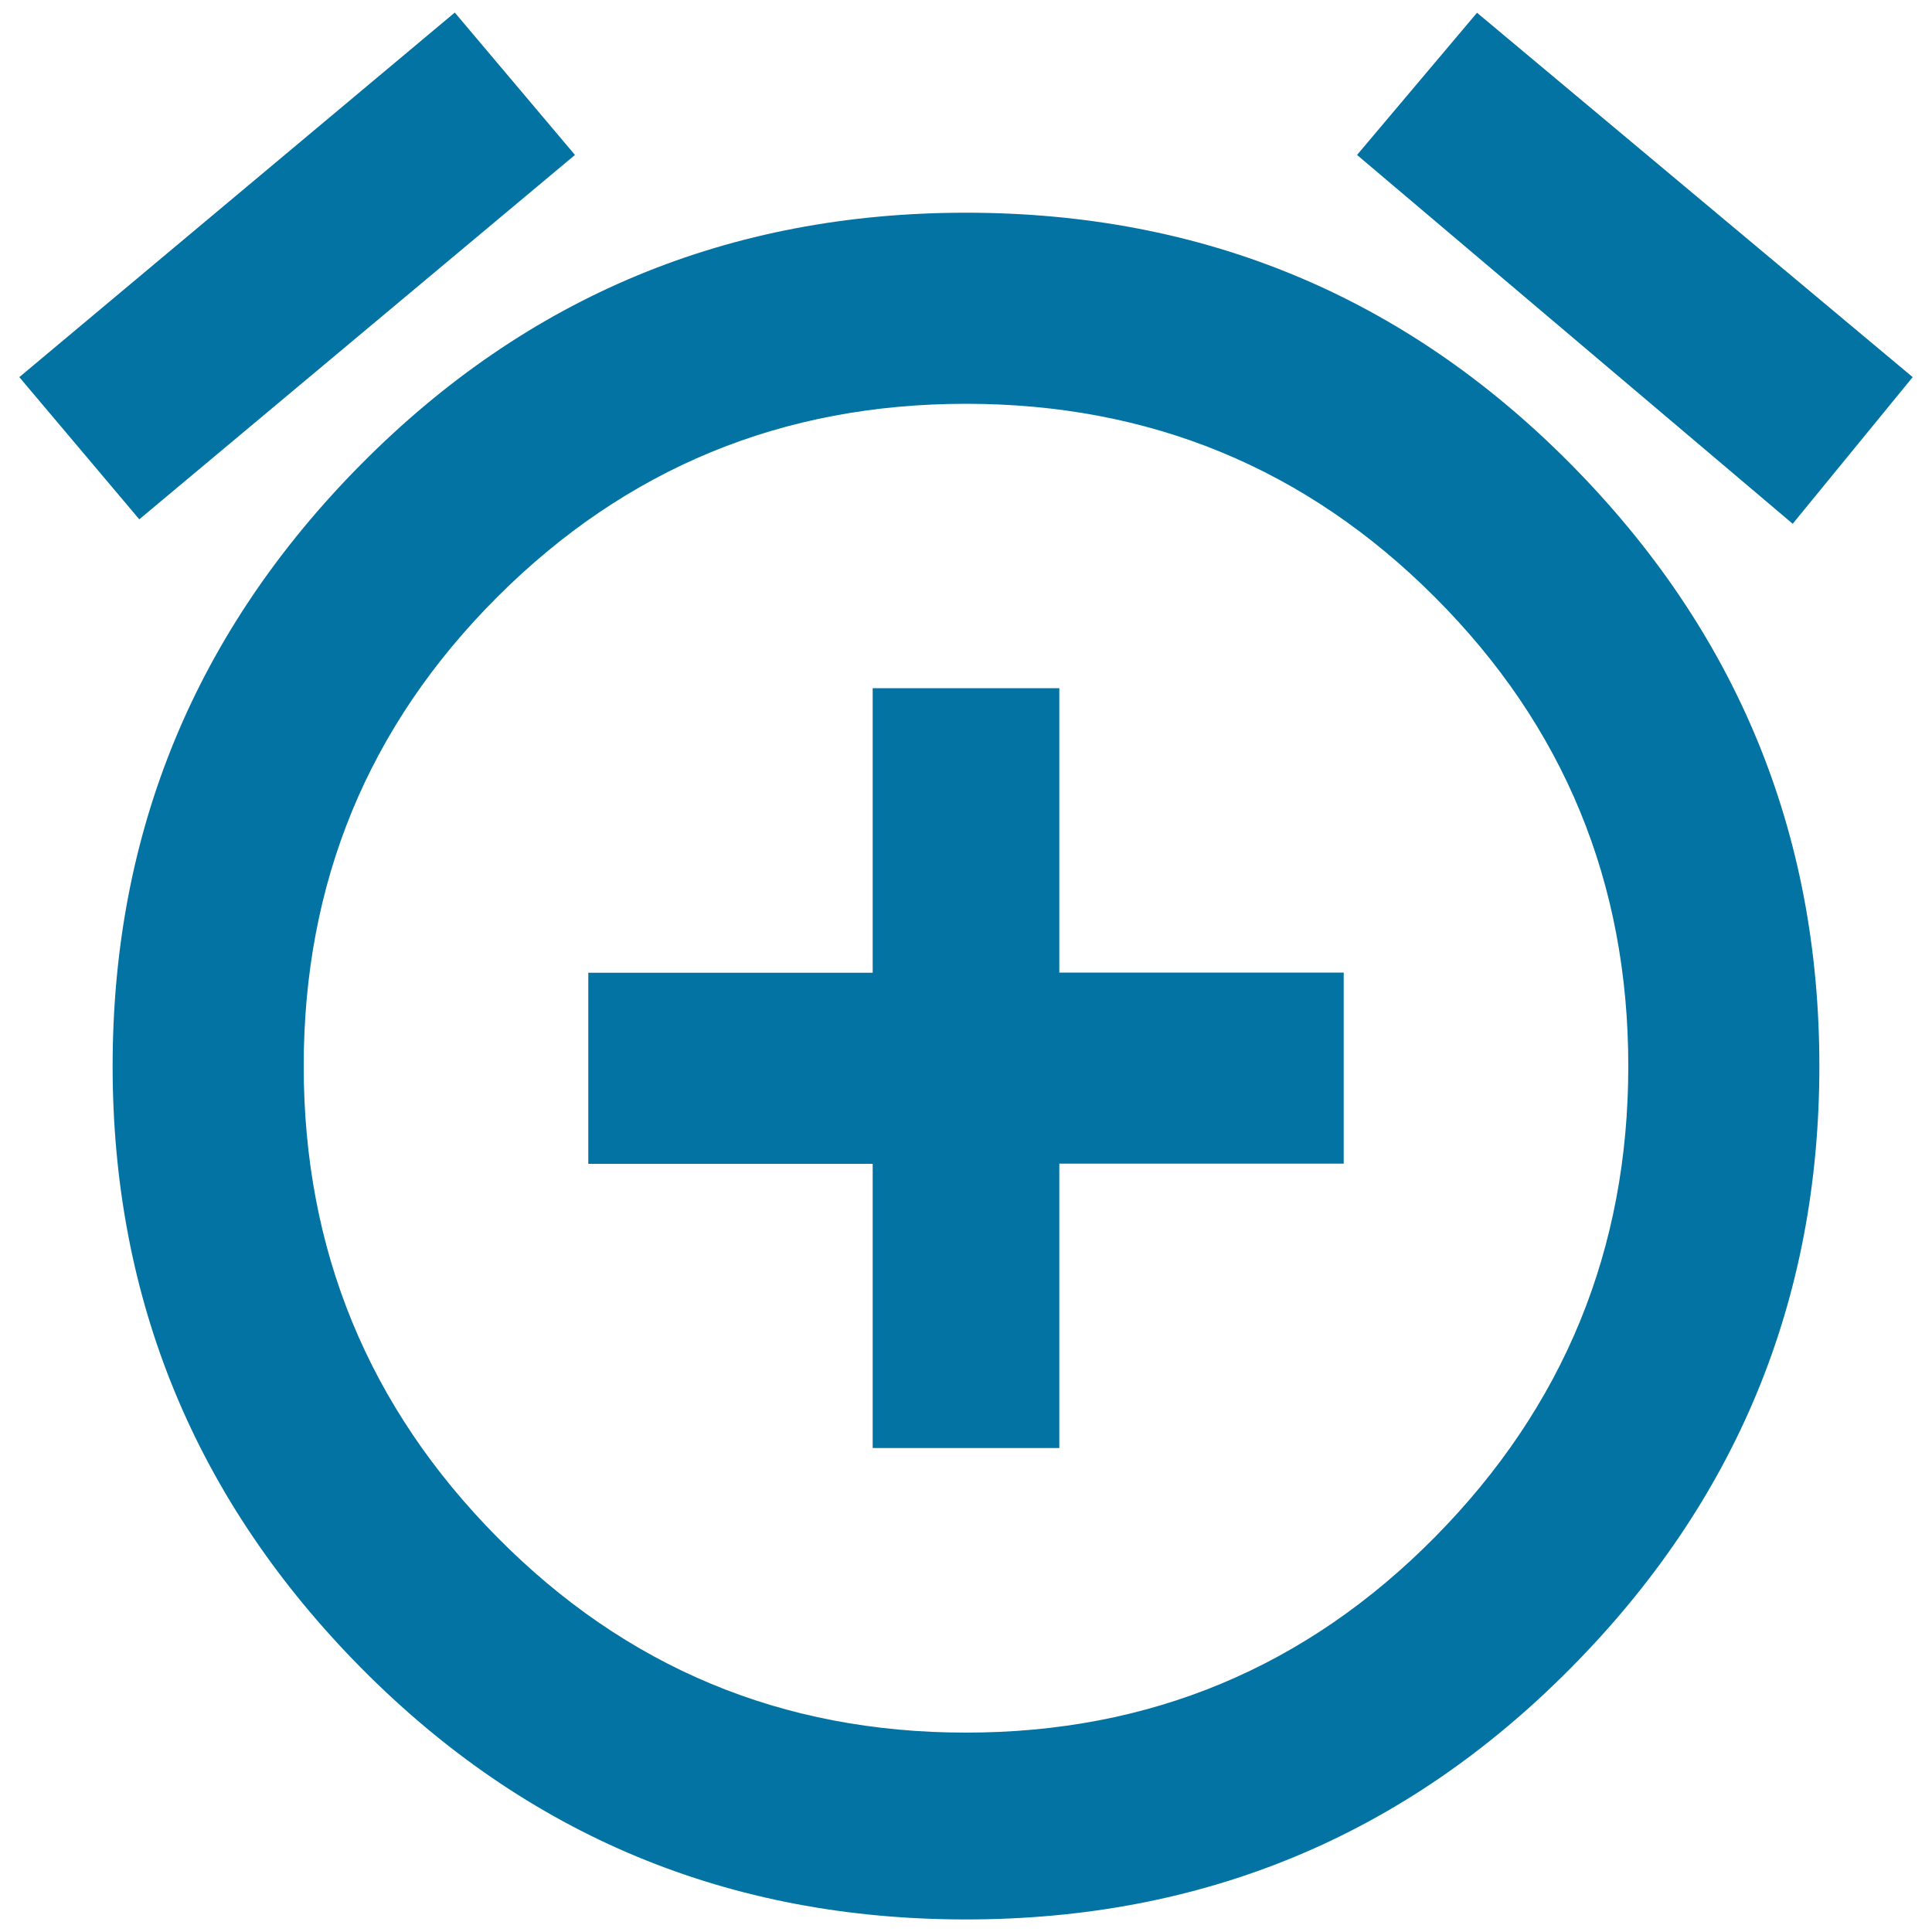 <svg xmlns="http://www.w3.org/2000/svg" viewBox="0 0 1000 1000" style="fill:#0273a2">
<title>Alarm Clock Setup SVG icon</title>
<g><path d="M548.3,356.2v147.2h147.2v98.9H548.3v147.2h-96.6V602.4H304.5v-98.9h147.2V356.2H548.3z M500,896.8c95.1,0,176-33.7,242.7-101.2c66.7-67.5,100.1-148.8,100.1-243.8c0-95.1-33.4-176-100.1-242.7C676,242.3,595.1,209,500,209c-95.1,0-176,33.4-242.7,100.1c-66.7,66.7-100.1,147.6-100.1,242.7c0,95.1,33.4,176.4,100.1,243.8C324,863.1,404.9,896.8,500,896.8z M500,110.1c122.7,0,227,43.3,312.9,130c85.9,86.7,128.8,190.6,128.8,311.7c0,121.2-42.9,225.1-128.8,311.7c-85.9,86.7-190.2,130-312.9,130c-122.7,0-227-43.3-312.9-130C101.3,776.8,58.3,672.9,58.3,551.8c0-121.2,42.9-225.1,128.8-311.7S377.3,110.1,500,110.1z M990,195.2l-62.1,75.9L702.4,80.2l62.1-73.6L990,195.2z M297.6,80.2L72.1,268.8L10,195.2L235.4,6.5L297.6,80.2z"/></g>
</svg>
